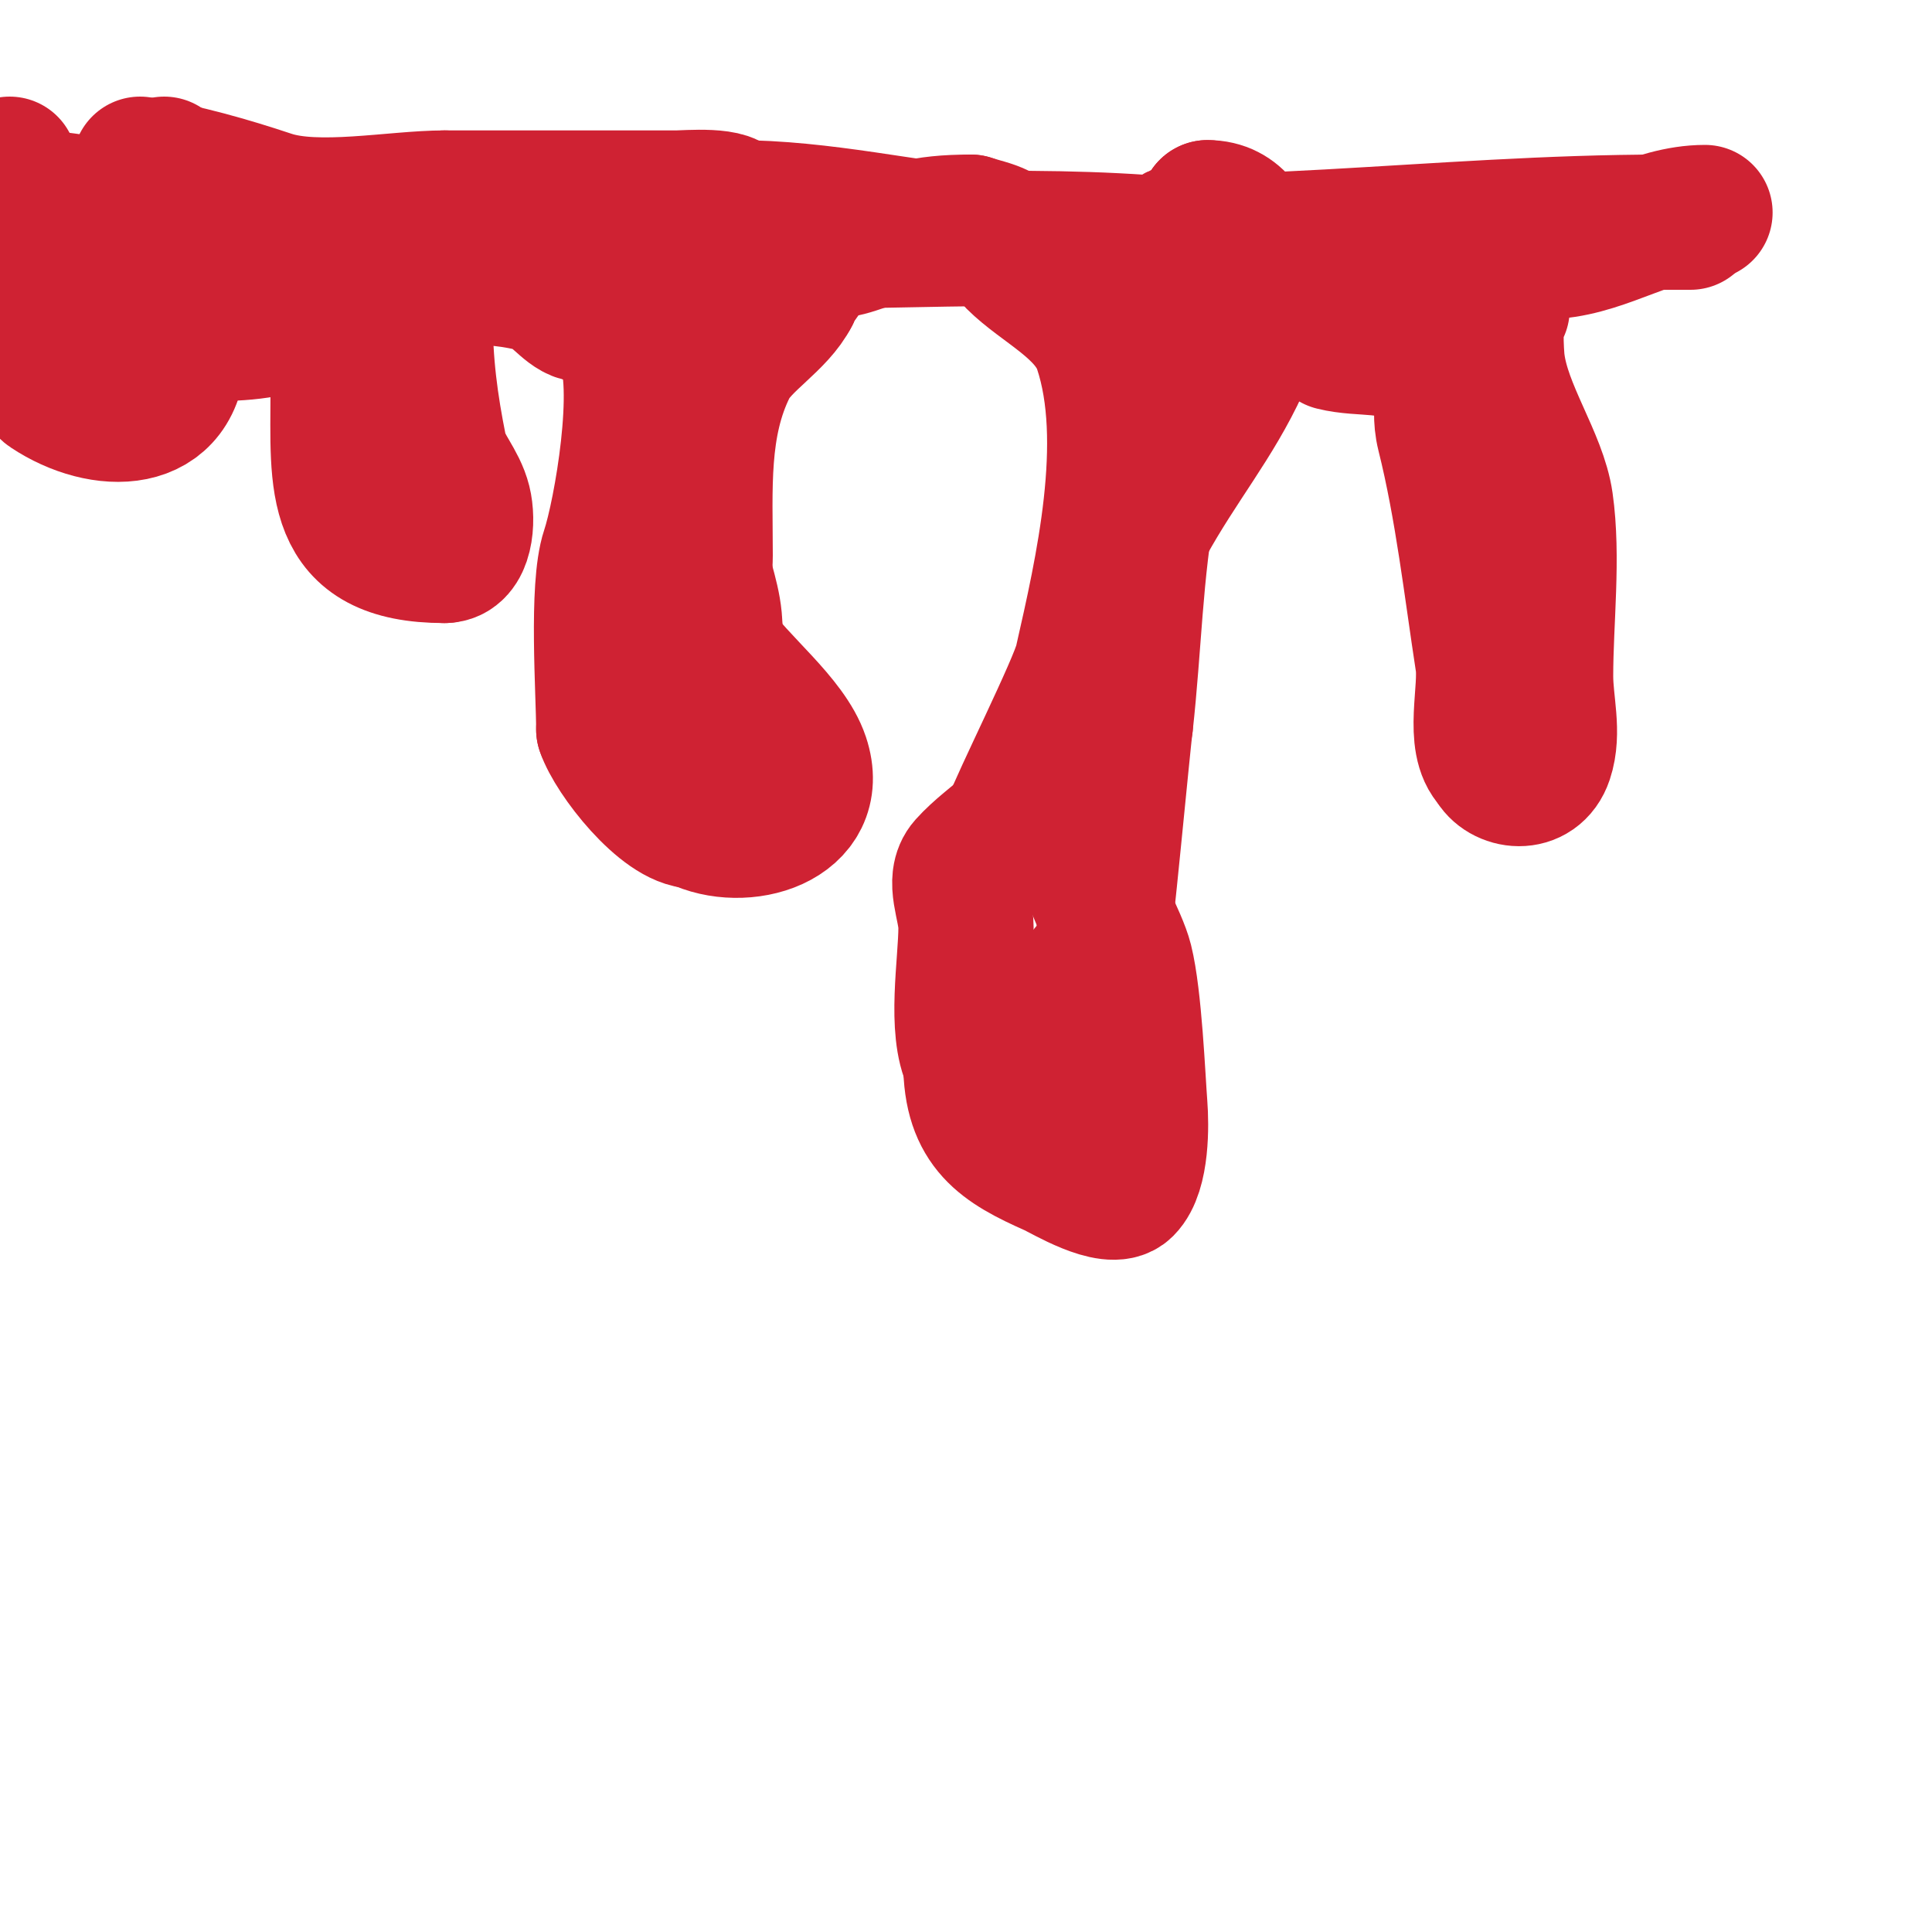 <svg viewBox='0 0 400 400' version='1.1' xmlns='http://www.w3.org/2000/svg' xmlns:xlink='http://www.w3.org/1999/xlink'><g fill='none' stroke='#cf2233' stroke-width='28' stroke-linecap='round' stroke-linejoin='round'><path d='M2,34c0,3.58 2.199,7 6,7'/><path d='M8,41c8.713,0 26,6.614 26,-7'/><path d='M29,34c9.338,1.556 18.405,4.135 27,7c9.747,3.249 25.805,0 36,0'/><path d='M92,41c16,0 32,0 48,0c2.19,0 12,-0.914 12,2'/><path d='M152,43c18.447,0 35.708,4.337 54,6c45.918,4.174 92.123,-3 138,-3'/><path d='M344,46c2,0 4,0 6,0'/><path d='M353,44c-10.832,0 -20.204,7.1 -31,8c-22.061,1.838 -45.963,0 -68,0'/><path d='M254,52c-30.533,-4.362 -62.175,-2 -93,-2c-34.54,0 -68.533,-2 -103,-2'/><path d='M58,48c-4.407,0 -41.852,-2.148 -46,2'/><path d='M12,50c-9.904,0 -9.108,17.675 -7,24'/><path d='M5,74c4.001,0 2.262,5.175 5,7c10.989,7.326 27,7.569 27,-9'/><path d='M37,72c0,-1.333 0.943,-3.057 0,-4c-1.065,-1.065 -13.86,-3.57 -15,-3c-0.165,0.083 0,2.734 0,3c0,2.065 5.218,1 7,1c2,0 4,0 6,0'/><path d='M35,69c7.095,0 14.415,0.463 21,-1c2.583,-0.574 8.083,-3.972 11,-3c4.637,1.546 3,12.209 3,16'/><path d='M70,81c0,19.03 -1.835,34 22,34'/><path d='M92,115c4.497,0 4.931,-7.276 4,-11c-1.065,-4.261 -4.27,-7.348 -5,-11c-1.879,-9.394 -3,-17.606 -3,-28'/><path d='M88,65c0,-9.532 14.769,-8.058 23,-6c3.477,0.869 6.151,5.288 9,6c2.431,0.608 9,2.548 9,6'/><path d='M129,71c4.263,8.525 -0.435,35.306 -3,43c-2.541,7.622 -1,29.409 -1,37'/><path d='M125,151c1.863,5.589 12.324,19 19,19'/><path d='M144,170c9.791,4.895 26.409,0.227 22,-13c-2.617,-7.851 -13.18,-15.769 -18,-23'/><path d='M148,134c-3.773,-3.773 -2,-14.209 -2,-19c0,-13.814 -0.986,-27.029 5,-39c2.569,-5.138 10.121,-9.241 13,-15'/><path d='M164,61c0,-1.491 3.414,-4.471 2,-4c-8.959,2.986 -24.187,8.859 -27,18c-6.924,22.503 -6.813,45.747 -1,69'/><path d='M138,144c0,5.872 -0.507,8.995 4,12c0.415,0.277 5.41,2.18 6,1c2.44,-4.88 0,-21.485 0,-27'/><path d='M148,130c0,-5.232 -2.182,-10.09 -3,-15c-0.767,-4.603 0.194,-9.337 0,-14c-0.966,-23.172 -1.088,-26.699 15,-41c2.114,-1.879 3.5,-4.677 6,-6c3.359,-1.778 7.394,-1.798 11,-3c10.342,-3.447 13.648,-5 24,-5'/><path d='M201,46c2,0.667 4.114,1.057 6,2c2,1 1.419,4.419 3,6c5.589,5.589 15.286,9.859 18,18c6.439,19.318 0.301,46.075 -4,65c-1.088,4.788 -13.204,28.911 -15,34'/><path d='M209,171c-3,2.667 -6.315,5.017 -9,8c-2.899,3.221 0,8.667 0,13c0,7.492 -2.426,21.148 1,28'/><path d='M201,220c0,13.462 6.534,17.348 17,22c2.013,0.895 12,7 15,4c3.443,-3.443 3.29,-13.234 3,-17c-0.438,-5.693 -1.117,-22.467 -3,-30c-1.207,-4.827 -6.326,-13.303 -8,-20'/><path d='M225,179c-5.218,-26.089 1.366,-52.277 15,-75c6.986,-11.643 14.048,-20.126 19,-33c2.552,-6.636 3.564,-28 -9,-28'/><path d='M250,43c-0.667,1.667 -0.731,3.731 -2,5c-1.811,1.811 -3.69,-1.621 -5,1c-0.66,1.32 5.896,8.52 5,13c-2.683,13.416 -7.549,26.519 -10,40c-3.064,16.854 -3.167,31.506 -5,48'/><path d='M233,150c-0.4,2.533 -4.446,45.892 -5,47c-1.365,2.73 -5.234,5.935 -6,9c-1.814,7.257 -1,16.086 -1,24'/><path d='M221,230c0,1.054 -0.529,2.057 -1,3'/><path d='M276,71c6.124,1.531 12.567,-0.075 18,4c7.029,5.272 3.276,8.104 5,15c3.807,15.227 5.619,31.523 8,47c0.916,5.957 -2.392,16.608 2,21'/><path d='M309,158c1.94,3.881 9.008,4.977 11,-1c1.792,-5.376 0,-11.333 0,-17c0,-11.482 1.616,-24.686 0,-36c-1.283,-8.982 -8.75,-18.999 -10,-29c-0.182,-1.456 -0.837,-11 1,-11'/><path d='M311,64'/></g>
</svg>